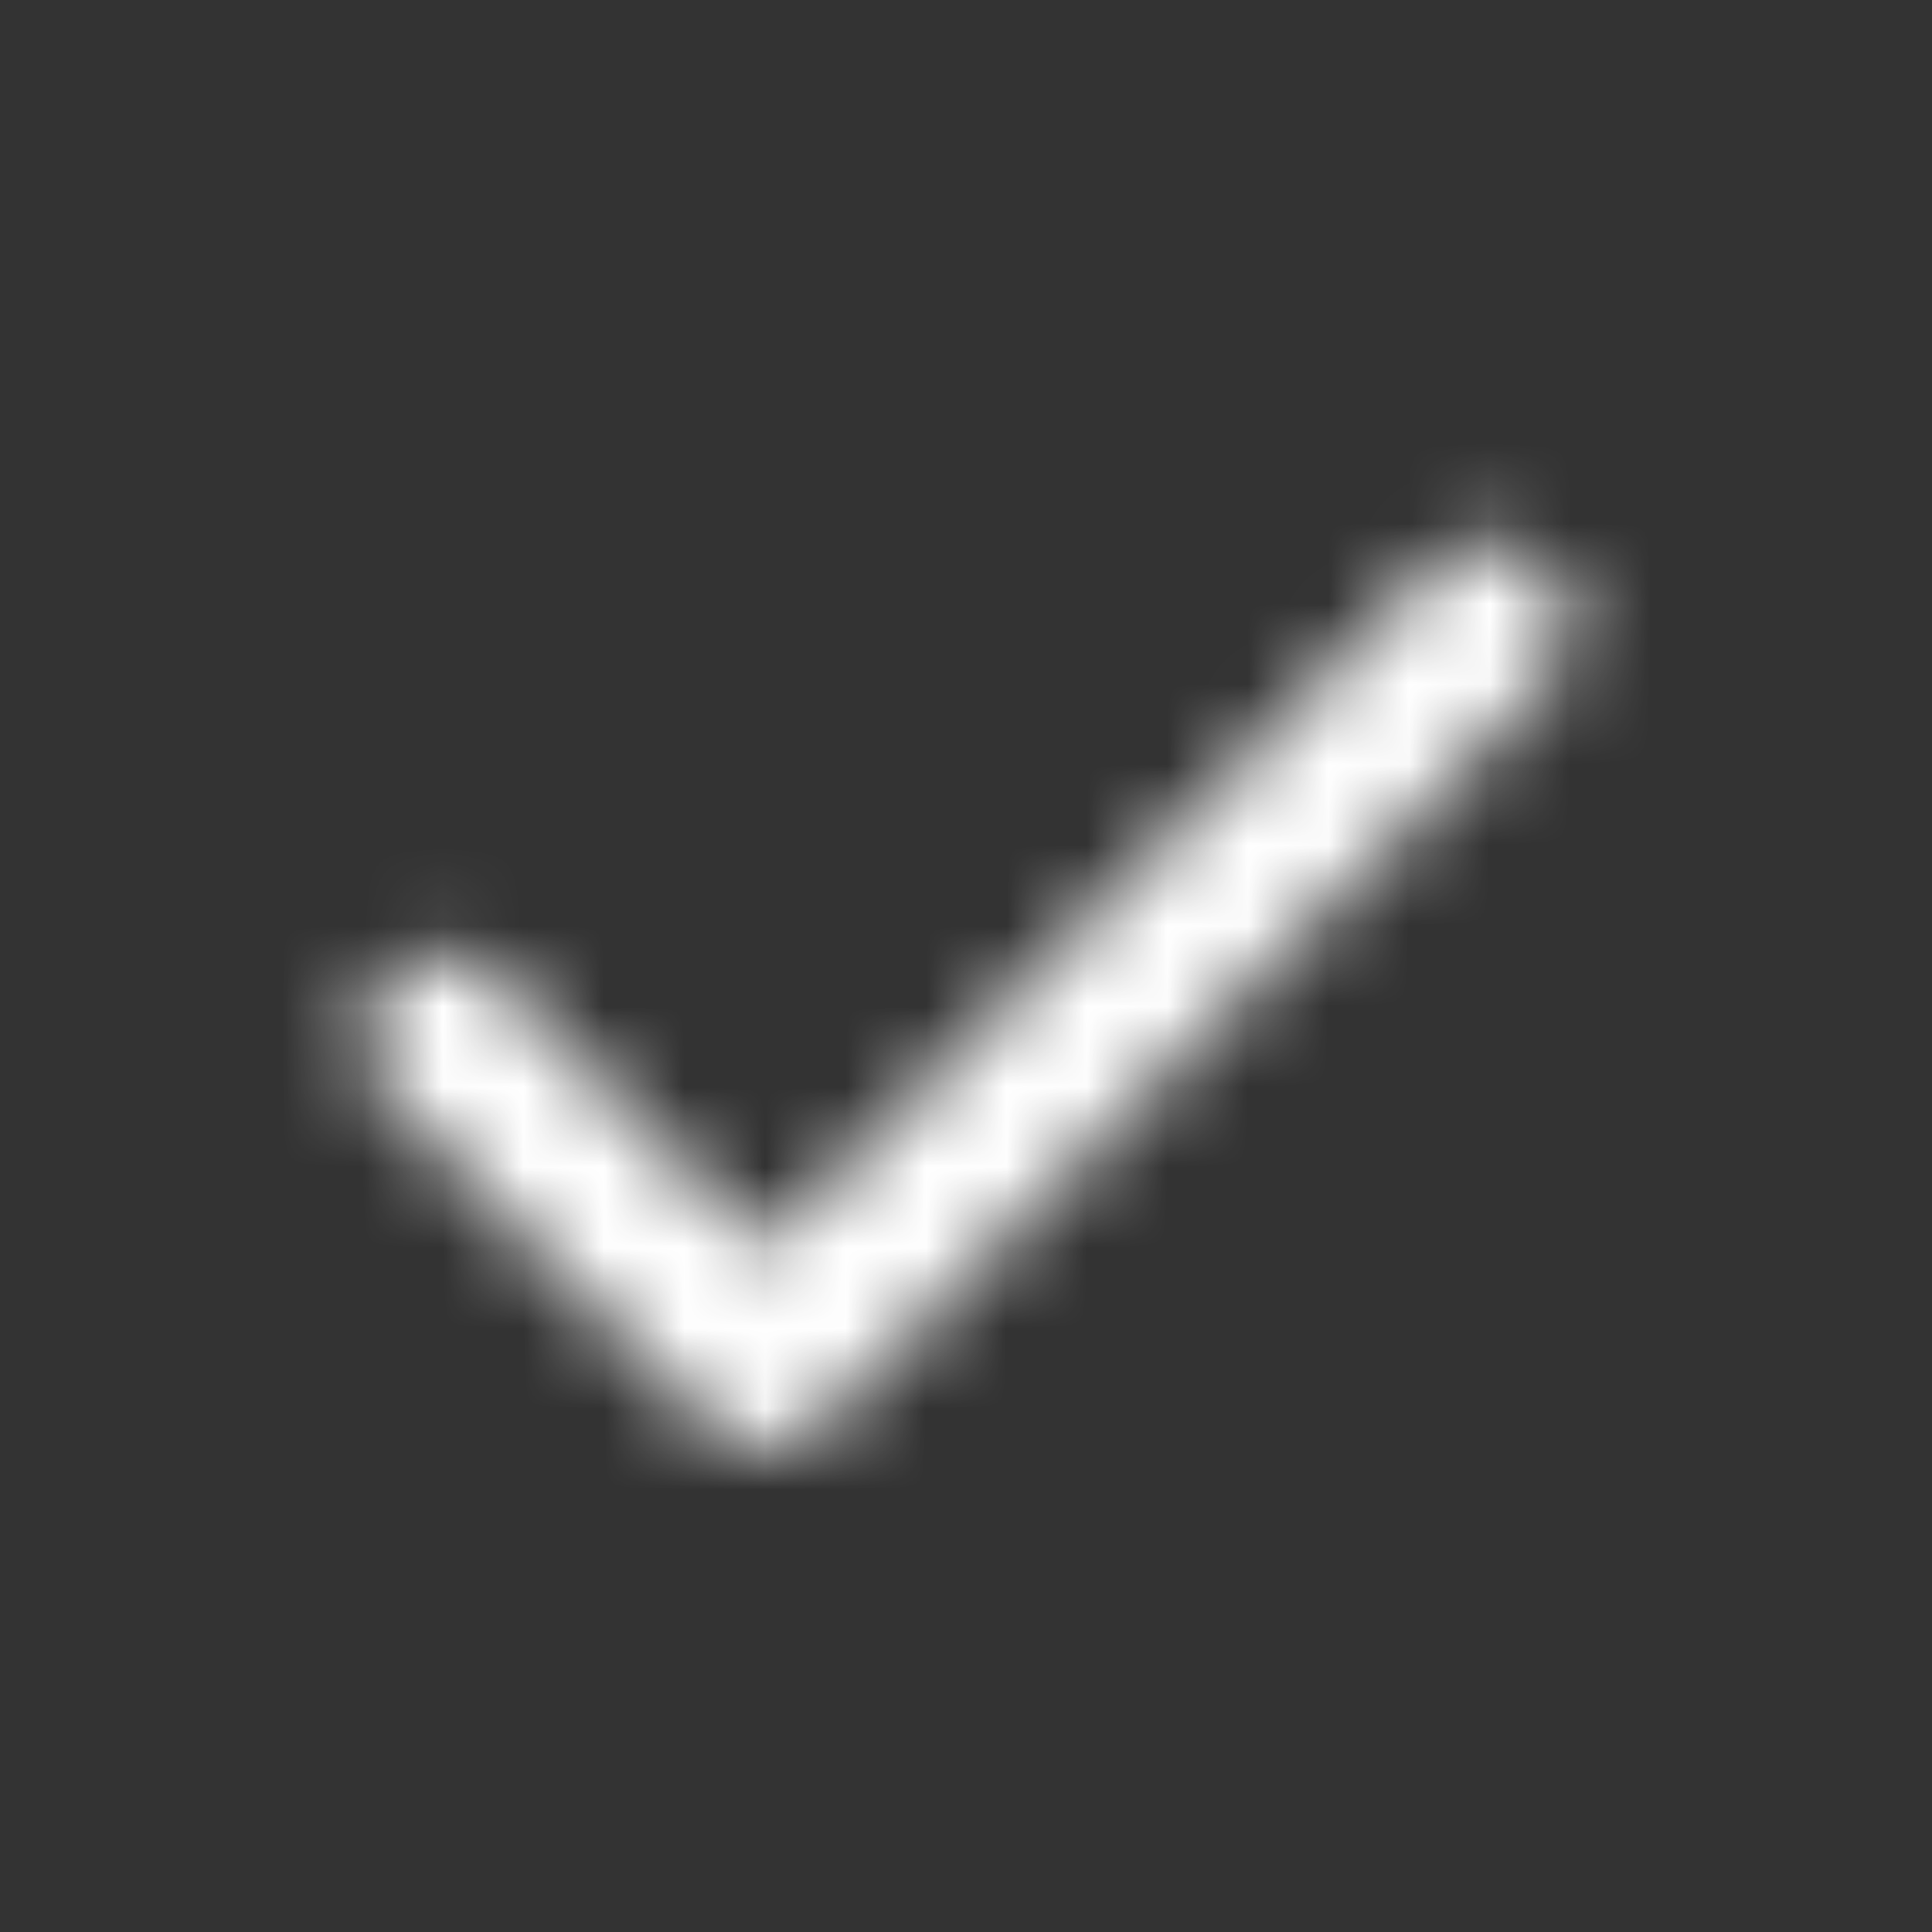 <svg width="24" height="24" viewBox="0 0 24 24" fill="none" xmlns="http://www.w3.org/2000/svg">
<rect x="0" y="0" width="24" height="24" fill="#333333" stroke="none"/>
<g clip-path="url(#clip0_10755_10235)">
<mask id="mask0_10755_10235" style="mask-type:alpha" maskUnits="userSpaceOnUse" x="0" y="0" width="24" height="24">
<path fill-rule="evenodd" clip-rule="evenodd" d="M19.207 7.05C19.598 7.449 19.598 8.097 19.207 8.496L10.207 17.7C9.817 18.1 9.183 18.1 8.793 17.7L4.793 13.61C4.402 13.21 4.402 12.563 4.793 12.163C5.183 11.764 5.817 11.764 6.207 12.163L9.5 15.531L17.793 7.05C18.183 6.65 18.817 6.65 19.207 7.05Z" fill="black"/>
</mask>
<g mask="url(#mask0_10755_10235)">
<rect width="24" height="24" fill="white"/>
</g>
</g>
<defs>
<clipPath id="clip0_10755_10235">
<rect width="24" height="24" fill="white"/>
</clipPath>
</defs>
</svg>
